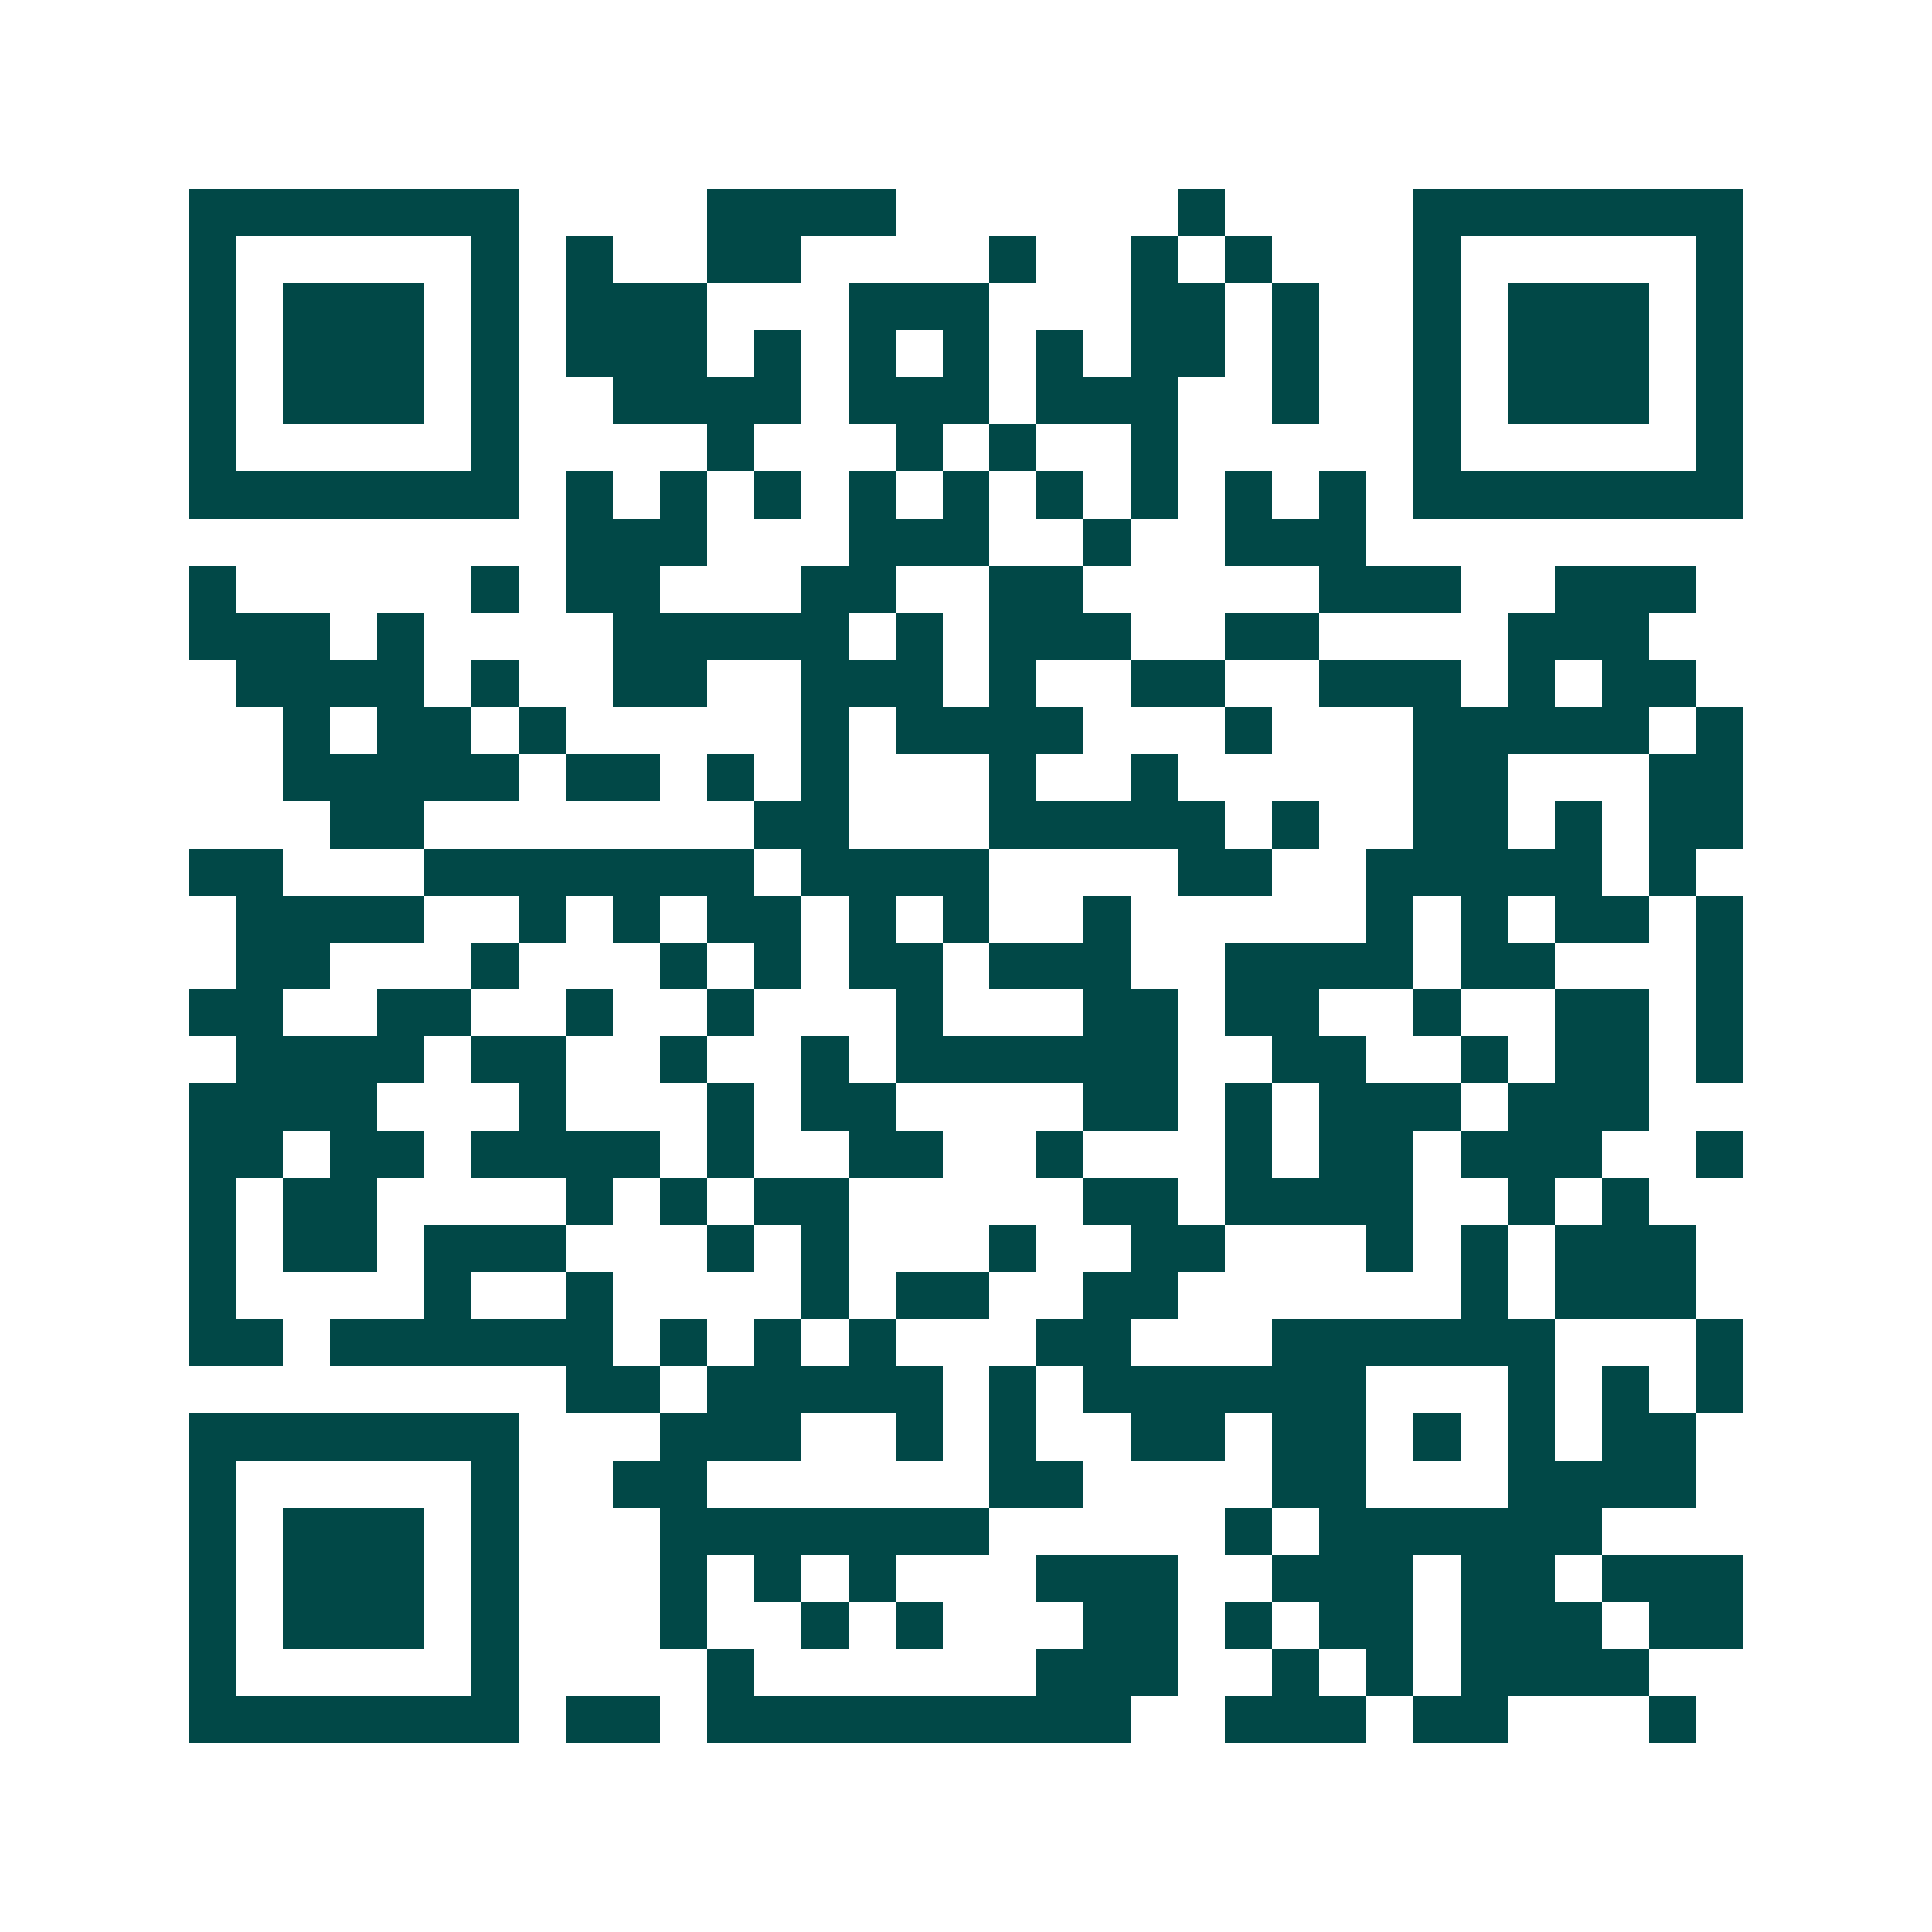 <svg xmlns="http://www.w3.org/2000/svg" width="200" height="200" viewBox="0 0 41 41" shape-rendering="crispEdges"><path fill="#ffffff" d="M0 0h41v41H0z"/><path stroke="#014847" d="M4 4.5h7m4 0h4m6 0h1m4 0h7M4 5.5h1m5 0h1m1 0h1m2 0h2m4 0h1m2 0h1m1 0h1m3 0h1m5 0h1M4 6.5h1m1 0h3m1 0h1m1 0h3m3 0h3m3 0h2m1 0h1m2 0h1m1 0h3m1 0h1M4 7.5h1m1 0h3m1 0h1m1 0h3m1 0h1m1 0h1m1 0h1m1 0h1m1 0h2m1 0h1m2 0h1m1 0h3m1 0h1M4 8.5h1m1 0h3m1 0h1m2 0h4m1 0h3m1 0h3m2 0h1m2 0h1m1 0h3m1 0h1M4 9.5h1m5 0h1m4 0h1m3 0h1m1 0h1m2 0h1m5 0h1m5 0h1M4 10.5h7m1 0h1m1 0h1m1 0h1m1 0h1m1 0h1m1 0h1m1 0h1m1 0h1m1 0h1m1 0h7M12 11.5h3m3 0h3m2 0h1m2 0h3M4 12.5h1m5 0h1m1 0h2m3 0h2m2 0h2m5 0h3m2 0h3M4 13.5h3m1 0h1m4 0h5m1 0h1m1 0h3m2 0h2m4 0h3M5 14.5h4m1 0h1m2 0h2m2 0h3m1 0h1m2 0h2m2 0h3m1 0h1m1 0h2M6 15.5h1m1 0h2m1 0h1m5 0h1m1 0h4m3 0h1m3 0h5m1 0h1M6 16.5h5m1 0h2m1 0h1m1 0h1m3 0h1m2 0h1m5 0h2m3 0h2M7 17.5h2m7 0h2m3 0h5m1 0h1m2 0h2m1 0h1m1 0h2M4 18.5h2m3 0h7m1 0h4m4 0h2m2 0h5m1 0h1M5 19.5h4m2 0h1m1 0h1m1 0h2m1 0h1m1 0h1m2 0h1m5 0h1m1 0h1m1 0h2m1 0h1M5 20.5h2m3 0h1m3 0h1m1 0h1m1 0h2m1 0h3m2 0h4m1 0h2m3 0h1M4 21.5h2m2 0h2m2 0h1m2 0h1m3 0h1m3 0h2m1 0h2m2 0h1m2 0h2m1 0h1M5 22.5h4m1 0h2m2 0h1m2 0h1m1 0h6m2 0h2m2 0h1m1 0h2m1 0h1M4 23.5h4m3 0h1m3 0h1m1 0h2m4 0h2m1 0h1m1 0h3m1 0h3M4 24.5h2m1 0h2m1 0h4m1 0h1m2 0h2m2 0h1m3 0h1m1 0h2m1 0h3m2 0h1M4 25.5h1m1 0h2m4 0h1m1 0h1m1 0h2m5 0h2m1 0h4m2 0h1m1 0h1M4 26.5h1m1 0h2m1 0h3m3 0h1m1 0h1m3 0h1m2 0h2m3 0h1m1 0h1m1 0h3M4 27.5h1m4 0h1m2 0h1m4 0h1m1 0h2m2 0h2m6 0h1m1 0h3M4 28.5h2m1 0h6m1 0h1m1 0h1m1 0h1m3 0h2m3 0h6m3 0h1M12 29.5h2m1 0h5m1 0h1m1 0h6m3 0h1m1 0h1m1 0h1M4 30.5h7m3 0h3m2 0h1m1 0h1m2 0h2m1 0h2m1 0h1m1 0h1m1 0h2M4 31.5h1m5 0h1m2 0h2m6 0h2m4 0h2m3 0h4M4 32.5h1m1 0h3m1 0h1m3 0h7m5 0h1m1 0h6M4 33.5h1m1 0h3m1 0h1m3 0h1m1 0h1m1 0h1m3 0h3m2 0h3m1 0h2m1 0h3M4 34.5h1m1 0h3m1 0h1m3 0h1m2 0h1m1 0h1m3 0h2m1 0h1m1 0h2m1 0h3m1 0h2M4 35.5h1m5 0h1m4 0h1m6 0h3m2 0h1m1 0h1m1 0h4M4 36.5h7m1 0h2m1 0h9m2 0h3m1 0h2m3 0h1"/></svg>
